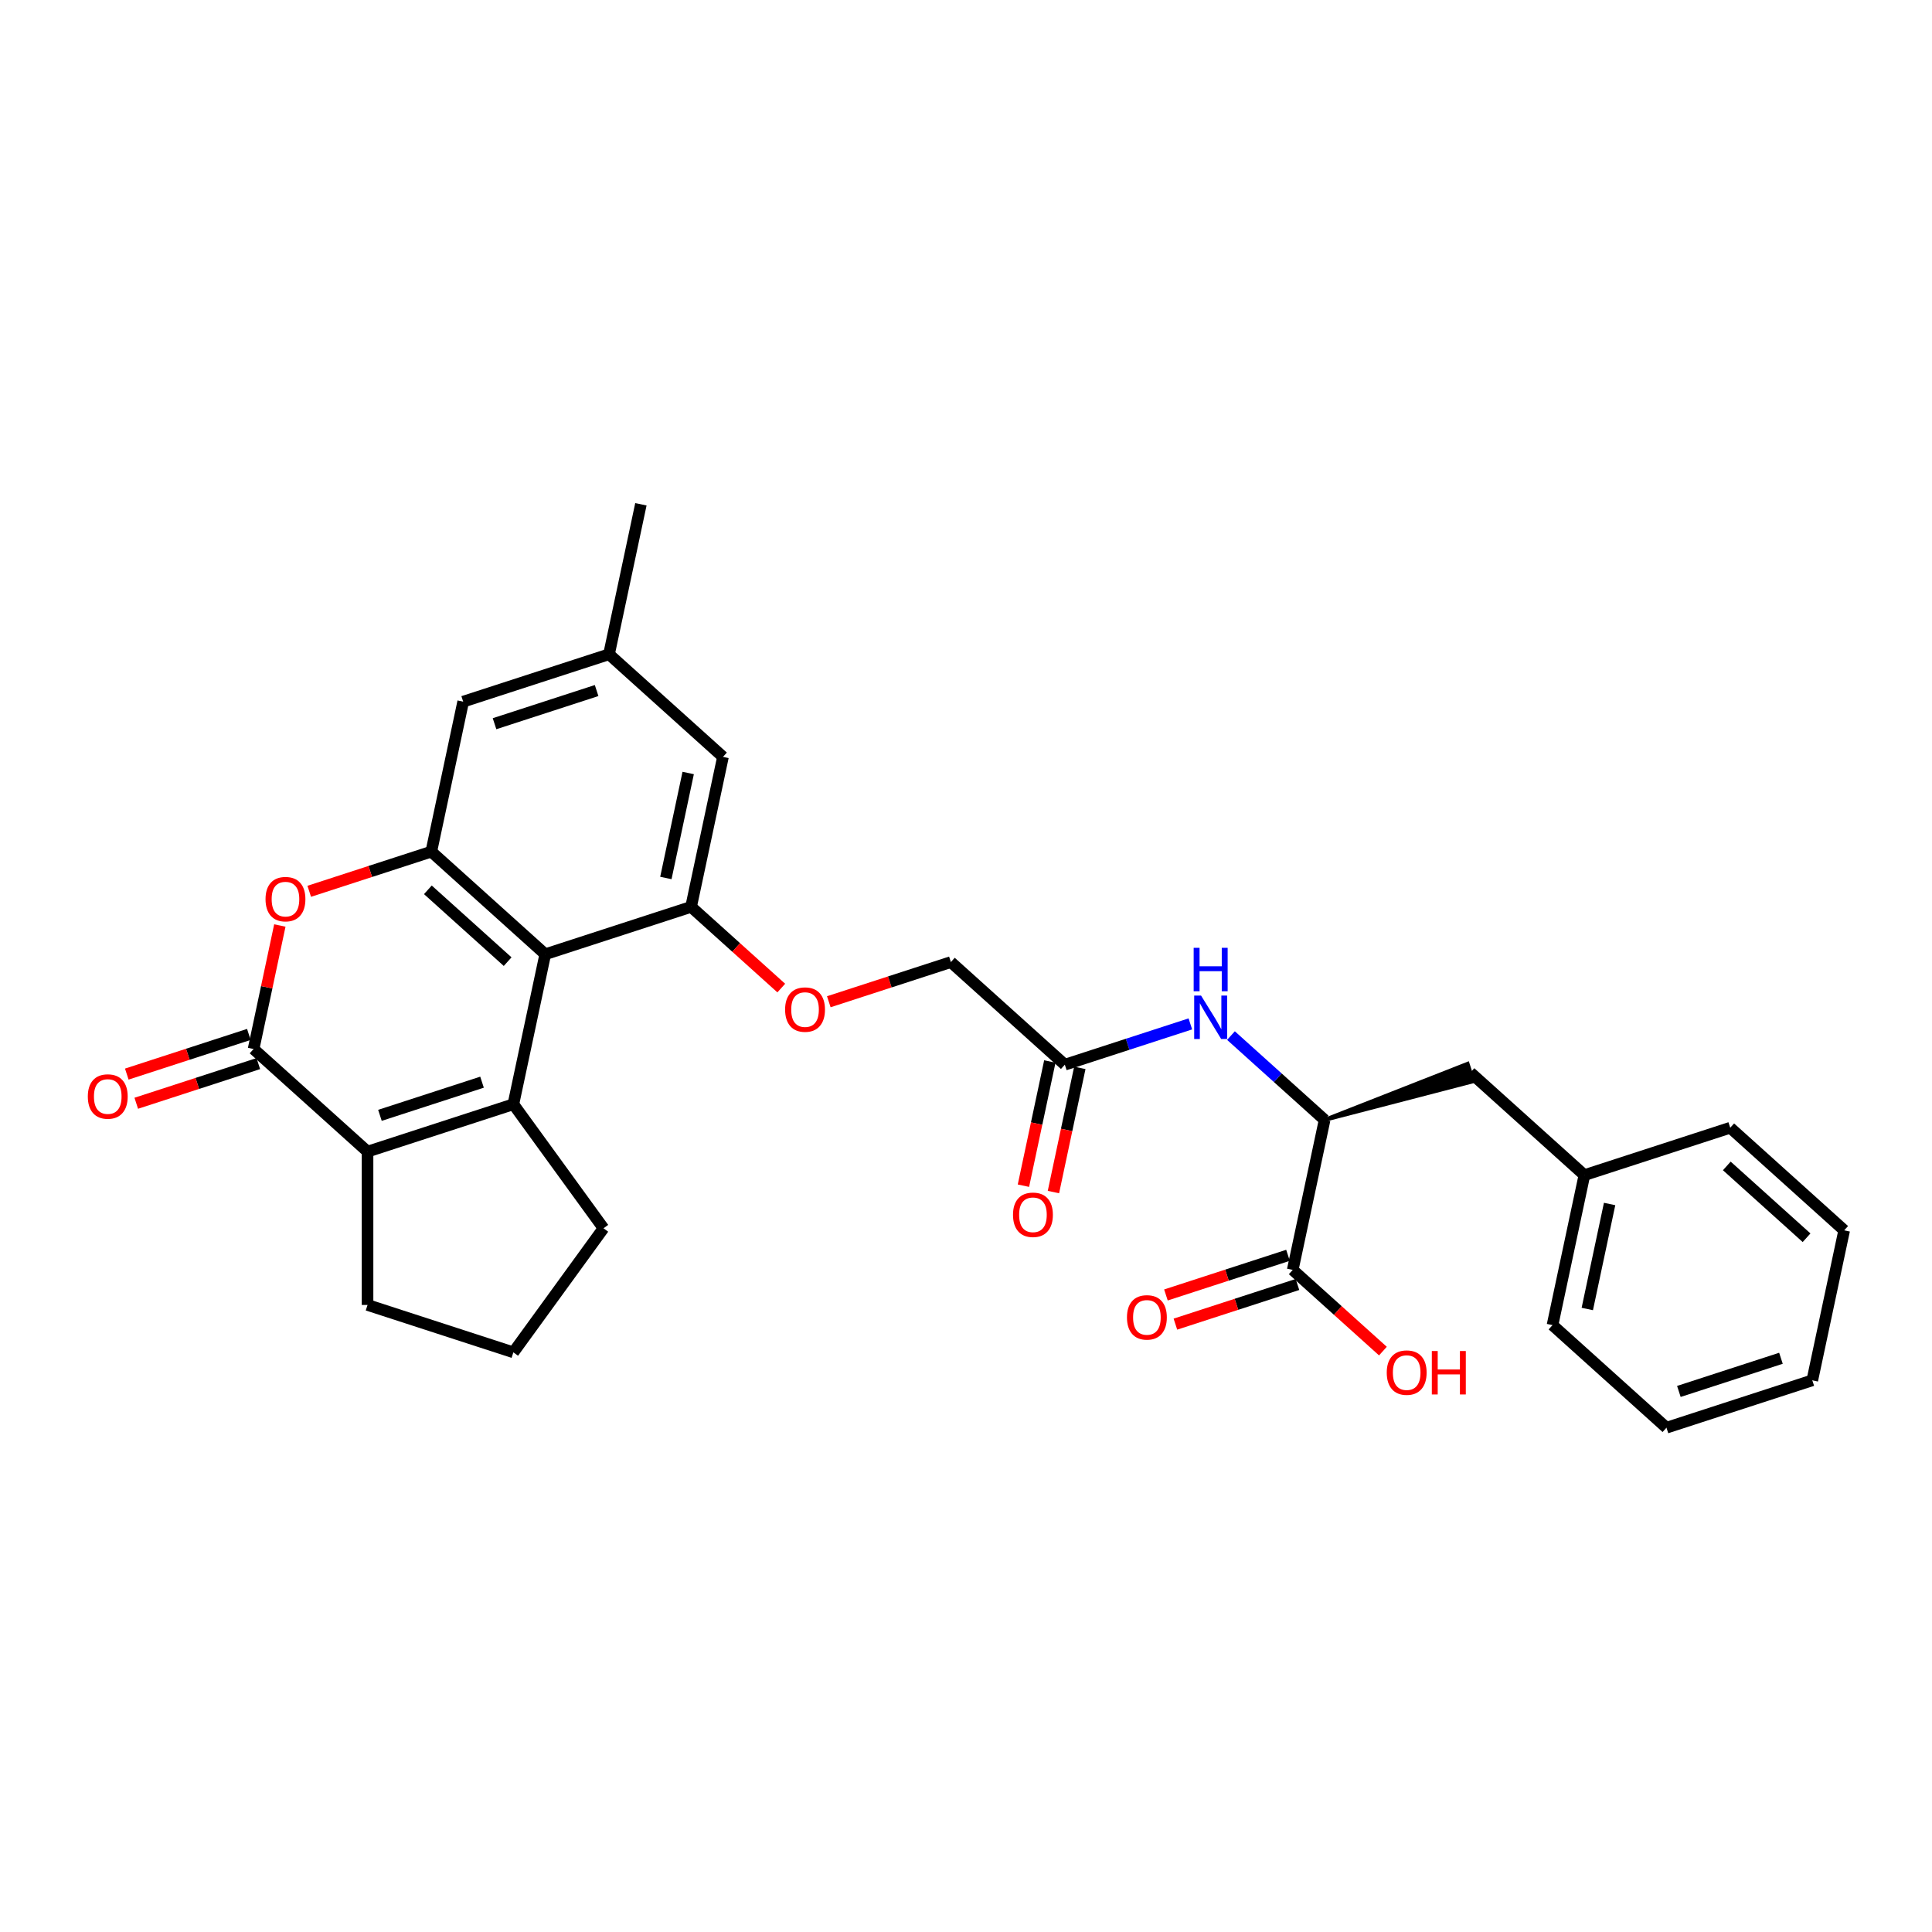 <?xml version='1.0' encoding='iso-8859-1'?>
<svg version='1.1' baseProfile='full'
              xmlns='http://www.w3.org/2000/svg'
                      xmlns:rdkit='http://www.rdkit.org/xml'
                      xmlns:xlink='http://www.w3.org/1999/xlink'
                  xml:space='preserve'
width='1000px' height='1000px' viewBox='0 0 1000 1000'>
<!-- END OF HEADER -->
<rect style='opacity:1.0;fill:#FFFFFF;stroke:none' width='1000' height='1000' x='0' y='0'> </rect>
<path class='bond-0' d='M 265.72,571.55 L 282.222,493.917' style='fill:none;fill-rule:evenodd;stroke:#000000;stroke-width:6px;stroke-linecap:butt;stroke-linejoin:miter;stroke-opacity:1' />
<path class='bond-1' d='M 265.72,571.55 L 190.237,596.076' style='fill:none;fill-rule:evenodd;stroke:#000000;stroke-width:6px;stroke-linecap:butt;stroke-linejoin:miter;stroke-opacity:1' />
<path class='bond-1' d='M 249.493,560.132 L 196.654,577.301' style='fill:none;fill-rule:evenodd;stroke:#000000;stroke-width:6px;stroke-linecap:butt;stroke-linejoin:miter;stroke-opacity:1' />
<path class='bond-19' d='M 265.72,571.55 L 312.371,635.76' style='fill:none;fill-rule:evenodd;stroke:#000000;stroke-width:6px;stroke-linecap:butt;stroke-linejoin:miter;stroke-opacity:1' />
<path class='bond-3' d='M 282.222,493.917 L 223.24,440.81' style='fill:none;fill-rule:evenodd;stroke:#000000;stroke-width:6px;stroke-linecap:butt;stroke-linejoin:miter;stroke-opacity:1' />
<path class='bond-3' d='M 262.753,497.747 L 221.466,460.572' style='fill:none;fill-rule:evenodd;stroke:#000000;stroke-width:6px;stroke-linecap:butt;stroke-linejoin:miter;stroke-opacity:1' />
<path class='bond-5' d='M 282.222,493.917 L 357.705,469.391' style='fill:none;fill-rule:evenodd;stroke:#000000;stroke-width:6px;stroke-linecap:butt;stroke-linejoin:miter;stroke-opacity:1' />
<path class='bond-2' d='M 190.237,596.076 L 131.255,542.969' style='fill:none;fill-rule:evenodd;stroke:#000000;stroke-width:6px;stroke-linecap:butt;stroke-linejoin:miter;stroke-opacity:1' />
<path class='bond-21' d='M 190.237,596.076 L 190.237,675.444' style='fill:none;fill-rule:evenodd;stroke:#000000;stroke-width:6px;stroke-linecap:butt;stroke-linejoin:miter;stroke-opacity:1' />
<path class='bond-4' d='M 131.255,542.969 L 138.05,511.002' style='fill:none;fill-rule:evenodd;stroke:#000000;stroke-width:6px;stroke-linecap:butt;stroke-linejoin:miter;stroke-opacity:1' />
<path class='bond-4' d='M 138.05,511.002 L 144.845,479.034' style='fill:none;fill-rule:evenodd;stroke:#FF0000;stroke-width:6px;stroke-linecap:butt;stroke-linejoin:miter;stroke-opacity:1' />
<path class='bond-13' d='M 128.803,535.42 L 97.212,545.685' style='fill:none;fill-rule:evenodd;stroke:#000000;stroke-width:6px;stroke-linecap:butt;stroke-linejoin:miter;stroke-opacity:1' />
<path class='bond-13' d='M 97.212,545.685 L 65.622,555.949' style='fill:none;fill-rule:evenodd;stroke:#FF0000;stroke-width:6px;stroke-linecap:butt;stroke-linejoin:miter;stroke-opacity:1' />
<path class='bond-13' d='M 133.708,550.517 L 102.117,560.781' style='fill:none;fill-rule:evenodd;stroke:#000000;stroke-width:6px;stroke-linecap:butt;stroke-linejoin:miter;stroke-opacity:1' />
<path class='bond-13' d='M 102.117,560.781 L 70.527,571.046' style='fill:none;fill-rule:evenodd;stroke:#FF0000;stroke-width:6px;stroke-linecap:butt;stroke-linejoin:miter;stroke-opacity:1' />
<path class='bond-11' d='M 223.24,440.81 L 239.741,363.176' style='fill:none;fill-rule:evenodd;stroke:#000000;stroke-width:6px;stroke-linecap:butt;stroke-linejoin:miter;stroke-opacity:1' />
<path class='bond-31' d='M 223.24,440.81 L 191.649,451.074' style='fill:none;fill-rule:evenodd;stroke:#000000;stroke-width:6px;stroke-linecap:butt;stroke-linejoin:miter;stroke-opacity:1' />
<path class='bond-31' d='M 191.649,451.074 L 160.059,461.338' style='fill:none;fill-rule:evenodd;stroke:#FF0000;stroke-width:6px;stroke-linecap:butt;stroke-linejoin:miter;stroke-opacity:1' />
<path class='bond-10' d='M 357.705,469.391 L 381.045,490.406' style='fill:none;fill-rule:evenodd;stroke:#000000;stroke-width:6px;stroke-linecap:butt;stroke-linejoin:miter;stroke-opacity:1' />
<path class='bond-10' d='M 381.045,490.406 L 404.384,511.421' style='fill:none;fill-rule:evenodd;stroke:#FF0000;stroke-width:6px;stroke-linecap:butt;stroke-linejoin:miter;stroke-opacity:1' />
<path class='bond-12' d='M 357.705,469.391 L 374.206,391.758' style='fill:none;fill-rule:evenodd;stroke:#000000;stroke-width:6px;stroke-linecap:butt;stroke-linejoin:miter;stroke-opacity:1' />
<path class='bond-12' d='M 344.653,454.446 L 356.204,400.102' style='fill:none;fill-rule:evenodd;stroke:#000000;stroke-width:6px;stroke-linecap:butt;stroke-linejoin:miter;stroke-opacity:1' />
<path class='bond-6' d='M 685.616,579.661 L 661.379,557.838' style='fill:none;fill-rule:evenodd;stroke:#000000;stroke-width:6px;stroke-linecap:butt;stroke-linejoin:miter;stroke-opacity:1' />
<path class='bond-6' d='M 661.379,557.838 L 637.143,536.015' style='fill:none;fill-rule:evenodd;stroke:#0000FF;stroke-width:6px;stroke-linecap:butt;stroke-linejoin:miter;stroke-opacity:1' />
<path class='bond-7' d='M 685.616,579.661 L 669.114,657.294' style='fill:none;fill-rule:evenodd;stroke:#000000;stroke-width:6px;stroke-linecap:butt;stroke-linejoin:miter;stroke-opacity:1' />
<path class='bond-14' d='M 685.616,579.661 L 762.571,559.664 L 759.627,550.606 Z' style='fill:#000000;fill-rule:evenodd;fill-opacity:1;stroke:#000000;stroke-width:2px;stroke-linecap:butt;stroke-linejoin:miter;stroke-opacity:1;' />
<path class='bond-15' d='M 666.662,649.746 L 635.071,660.01' style='fill:none;fill-rule:evenodd;stroke:#000000;stroke-width:6px;stroke-linecap:butt;stroke-linejoin:miter;stroke-opacity:1' />
<path class='bond-15' d='M 635.071,660.01 L 603.481,670.275' style='fill:none;fill-rule:evenodd;stroke:#FF0000;stroke-width:6px;stroke-linecap:butt;stroke-linejoin:miter;stroke-opacity:1' />
<path class='bond-15' d='M 671.567,664.843 L 639.977,675.107' style='fill:none;fill-rule:evenodd;stroke:#000000;stroke-width:6px;stroke-linecap:butt;stroke-linejoin:miter;stroke-opacity:1' />
<path class='bond-15' d='M 639.977,675.107 L 608.386,685.371' style='fill:none;fill-rule:evenodd;stroke:#FF0000;stroke-width:6px;stroke-linecap:butt;stroke-linejoin:miter;stroke-opacity:1' />
<path class='bond-20' d='M 669.114,657.294 L 692.454,678.31' style='fill:none;fill-rule:evenodd;stroke:#000000;stroke-width:6px;stroke-linecap:butt;stroke-linejoin:miter;stroke-opacity:1' />
<path class='bond-20' d='M 692.454,678.31 L 715.794,699.325' style='fill:none;fill-rule:evenodd;stroke:#FF0000;stroke-width:6px;stroke-linecap:butt;stroke-linejoin:miter;stroke-opacity:1' />
<path class='bond-8' d='M 616.126,529.968 L 583.639,540.524' style='fill:none;fill-rule:evenodd;stroke:#0000FF;stroke-width:6px;stroke-linecap:butt;stroke-linejoin:miter;stroke-opacity:1' />
<path class='bond-8' d='M 583.639,540.524 L 551.151,551.08' style='fill:none;fill-rule:evenodd;stroke:#000000;stroke-width:6px;stroke-linecap:butt;stroke-linejoin:miter;stroke-opacity:1' />
<path class='bond-9' d='M 551.151,551.08 L 492.17,497.972' style='fill:none;fill-rule:evenodd;stroke:#000000;stroke-width:6px;stroke-linecap:butt;stroke-linejoin:miter;stroke-opacity:1' />
<path class='bond-17' d='M 543.388,549.429 L 536.556,581.571' style='fill:none;fill-rule:evenodd;stroke:#000000;stroke-width:6px;stroke-linecap:butt;stroke-linejoin:miter;stroke-opacity:1' />
<path class='bond-17' d='M 536.556,581.571 L 529.724,613.713' style='fill:none;fill-rule:evenodd;stroke:#FF0000;stroke-width:6px;stroke-linecap:butt;stroke-linejoin:miter;stroke-opacity:1' />
<path class='bond-17' d='M 558.915,552.73 L 552.083,584.872' style='fill:none;fill-rule:evenodd;stroke:#000000;stroke-width:6px;stroke-linecap:butt;stroke-linejoin:miter;stroke-opacity:1' />
<path class='bond-17' d='M 552.083,584.872 L 545.251,617.013' style='fill:none;fill-rule:evenodd;stroke:#FF0000;stroke-width:6px;stroke-linecap:butt;stroke-linejoin:miter;stroke-opacity:1' />
<path class='bond-18' d='M 428.988,518.501 L 460.579,508.237' style='fill:none;fill-rule:evenodd;stroke:#FF0000;stroke-width:6px;stroke-linecap:butt;stroke-linejoin:miter;stroke-opacity:1' />
<path class='bond-18' d='M 460.579,508.237 L 492.17,497.972' style='fill:none;fill-rule:evenodd;stroke:#000000;stroke-width:6px;stroke-linecap:butt;stroke-linejoin:miter;stroke-opacity:1' />
<path class='bond-32' d='M 239.741,363.176 L 315.225,338.65' style='fill:none;fill-rule:evenodd;stroke:#000000;stroke-width:6px;stroke-linecap:butt;stroke-linejoin:miter;stroke-opacity:1' />
<path class='bond-32' d='M 255.969,374.594 L 308.807,357.426' style='fill:none;fill-rule:evenodd;stroke:#000000;stroke-width:6px;stroke-linecap:butt;stroke-linejoin:miter;stroke-opacity:1' />
<path class='bond-16' d='M 374.206,391.758 L 315.225,338.65' style='fill:none;fill-rule:evenodd;stroke:#000000;stroke-width:6px;stroke-linecap:butt;stroke-linejoin:miter;stroke-opacity:1' />
<path class='bond-22' d='M 761.099,555.135 L 820.081,608.242' style='fill:none;fill-rule:evenodd;stroke:#000000;stroke-width:6px;stroke-linecap:butt;stroke-linejoin:miter;stroke-opacity:1' />
<path class='bond-24' d='M 315.225,338.65 L 331.726,261.017' style='fill:none;fill-rule:evenodd;stroke:#000000;stroke-width:6px;stroke-linecap:butt;stroke-linejoin:miter;stroke-opacity:1' />
<path class='bond-23' d='M 312.371,635.76 L 265.72,699.97' style='fill:none;fill-rule:evenodd;stroke:#000000;stroke-width:6px;stroke-linecap:butt;stroke-linejoin:miter;stroke-opacity:1' />
<path class='bond-30' d='M 190.237,675.444 L 265.72,699.97' style='fill:none;fill-rule:evenodd;stroke:#000000;stroke-width:6px;stroke-linecap:butt;stroke-linejoin:miter;stroke-opacity:1' />
<path class='bond-25' d='M 820.081,608.242 L 803.579,685.876' style='fill:none;fill-rule:evenodd;stroke:#000000;stroke-width:6px;stroke-linecap:butt;stroke-linejoin:miter;stroke-opacity:1' />
<path class='bond-25' d='M 833.132,623.188 L 821.581,677.531' style='fill:none;fill-rule:evenodd;stroke:#000000;stroke-width:6px;stroke-linecap:butt;stroke-linejoin:miter;stroke-opacity:1' />
<path class='bond-26' d='M 820.081,608.242 L 895.564,583.716' style='fill:none;fill-rule:evenodd;stroke:#000000;stroke-width:6px;stroke-linecap:butt;stroke-linejoin:miter;stroke-opacity:1' />
<path class='bond-28' d='M 803.579,685.876 L 862.561,738.983' style='fill:none;fill-rule:evenodd;stroke:#000000;stroke-width:6px;stroke-linecap:butt;stroke-linejoin:miter;stroke-opacity:1' />
<path class='bond-27' d='M 895.564,583.716 L 954.545,636.824' style='fill:none;fill-rule:evenodd;stroke:#000000;stroke-width:6px;stroke-linecap:butt;stroke-linejoin:miter;stroke-opacity:1' />
<path class='bond-27' d='M 893.79,603.479 L 935.077,640.654' style='fill:none;fill-rule:evenodd;stroke:#000000;stroke-width:6px;stroke-linecap:butt;stroke-linejoin:miter;stroke-opacity:1' />
<path class='bond-29' d='M 954.545,636.824 L 938.044,714.457' style='fill:none;fill-rule:evenodd;stroke:#000000;stroke-width:6px;stroke-linecap:butt;stroke-linejoin:miter;stroke-opacity:1' />
<path class='bond-33' d='M 862.561,738.983 L 938.044,714.457' style='fill:none;fill-rule:evenodd;stroke:#000000;stroke-width:6px;stroke-linecap:butt;stroke-linejoin:miter;stroke-opacity:1' />
<path class='bond-33' d='M 868.978,720.207 L 921.816,703.039' style='fill:none;fill-rule:evenodd;stroke:#000000;stroke-width:6px;stroke-linecap:butt;stroke-linejoin:miter;stroke-opacity:1' />
<path  class='atom-5' d='M 137.439 465.399
Q 137.439 460.002, 140.106 456.986
Q 142.773 453.97, 147.757 453.97
Q 152.741 453.97, 155.408 456.986
Q 158.075 460.002, 158.075 465.399
Q 158.075 470.859, 155.376 473.971
Q 152.678 477.05, 147.757 477.05
Q 142.804 477.05, 140.106 473.971
Q 137.439 470.891, 137.439 465.399
M 147.757 474.51
Q 151.186 474.51, 153.027 472.225
Q 154.9 469.907, 154.9 465.399
Q 154.9 460.986, 153.027 458.764
Q 151.186 456.51, 147.757 456.51
Q 144.328 456.51, 142.455 458.732
Q 140.614 460.954, 140.614 465.399
Q 140.614 469.939, 142.455 472.225
Q 144.328 474.51, 147.757 474.51
' fill='#FF0000'/>
<path  class='atom-9' d='M 621.666 515.315
L 629.031 527.22
Q 629.761 528.395, 630.936 530.522
Q 632.111 532.649, 632.174 532.776
L 632.174 515.315
L 635.158 515.315
L 635.158 537.792
L 632.079 537.792
L 624.174 524.776
Q 623.253 523.252, 622.269 521.506
Q 621.317 519.76, 621.031 519.22
L 621.031 537.792
L 618.11 537.792
L 618.11 515.315
L 621.666 515.315
' fill='#0000FF'/>
<path  class='atom-9' d='M 617.84 490.591
L 620.888 490.591
L 620.888 500.146
L 632.381 500.146
L 632.381 490.591
L 635.428 490.591
L 635.428 513.068
L 632.381 513.068
L 632.381 502.686
L 620.888 502.686
L 620.888 513.068
L 617.84 513.068
L 617.84 490.591
' fill='#0000FF'/>
<path  class='atom-11' d='M 406.369 522.562
Q 406.369 517.165, 409.035 514.149
Q 411.702 511.133, 416.686 511.133
Q 421.671 511.133, 424.337 514.149
Q 427.004 517.165, 427.004 522.562
Q 427.004 528.022, 424.306 531.133
Q 421.607 534.213, 416.686 534.213
Q 411.734 534.213, 409.035 531.133
Q 406.369 528.054, 406.369 522.562
M 416.686 531.673
Q 420.115 531.673, 421.956 529.387
Q 423.83 527.07, 423.83 522.562
Q 423.83 518.149, 421.956 515.927
Q 420.115 513.673, 416.686 513.673
Q 413.258 513.673, 411.385 515.895
Q 409.543 518.117, 409.543 522.562
Q 409.543 527.102, 411.385 529.387
Q 413.258 531.673, 416.686 531.673
' fill='#FF0000'/>
<path  class='atom-14' d='M 45.455 567.558
Q 45.455 562.161, 48.121 559.145
Q 50.788 556.129, 55.772 556.129
Q 60.757 556.129, 63.423 559.145
Q 66.09 562.161, 66.09 567.558
Q 66.09 573.019, 63.392 576.13
Q 60.693 579.209, 55.772 579.209
Q 50.82 579.209, 48.121 576.13
Q 45.455 573.05, 45.455 567.558
M 55.772 576.67
Q 59.201 576.67, 61.042 574.384
Q 62.915 572.066, 62.915 567.558
Q 62.915 563.145, 61.042 560.923
Q 59.201 558.669, 55.772 558.669
Q 52.344 558.669, 50.471 560.891
Q 48.629 563.114, 48.629 567.558
Q 48.629 572.098, 50.471 574.384
Q 52.344 576.67, 55.772 576.67
' fill='#FF0000'/>
<path  class='atom-16' d='M 583.314 681.884
Q 583.314 676.487, 585.98 673.471
Q 588.647 670.455, 593.631 670.455
Q 598.616 670.455, 601.282 673.471
Q 603.949 676.487, 603.949 681.884
Q 603.949 687.344, 601.251 690.455
Q 598.552 693.535, 593.631 693.535
Q 588.679 693.535, 585.98 690.455
Q 583.314 687.376, 583.314 681.884
M 593.631 690.995
Q 597.06 690.995, 598.901 688.709
Q 600.774 686.392, 600.774 681.884
Q 600.774 677.471, 598.901 675.249
Q 597.06 672.995, 593.631 672.995
Q 590.203 672.995, 588.33 675.217
Q 586.488 677.439, 586.488 681.884
Q 586.488 686.424, 588.33 688.709
Q 590.203 690.995, 593.631 690.995
' fill='#FF0000'/>
<path  class='atom-18' d='M 524.332 628.776
Q 524.332 623.379, 526.999 620.363
Q 529.665 617.347, 534.65 617.347
Q 539.634 617.347, 542.301 620.363
Q 544.968 623.379, 544.968 628.776
Q 544.968 634.237, 542.269 637.348
Q 539.571 640.428, 534.65 640.428
Q 529.697 640.428, 526.999 637.348
Q 524.332 634.269, 524.332 628.776
M 534.65 637.888
Q 538.078 637.888, 539.92 635.602
Q 541.793 633.284, 541.793 628.776
Q 541.793 624.364, 539.92 622.141
Q 538.078 619.887, 534.65 619.887
Q 531.221 619.887, 529.348 622.109
Q 527.507 624.332, 527.507 628.776
Q 527.507 633.316, 529.348 635.602
Q 531.221 637.888, 534.65 637.888
' fill='#FF0000'/>
<path  class='atom-21' d='M 717.778 710.465
Q 717.778 705.068, 720.445 702.052
Q 723.112 699.036, 728.096 699.036
Q 733.08 699.036, 735.747 702.052
Q 738.414 705.068, 738.414 710.465
Q 738.414 715.926, 735.715 719.037
Q 733.017 722.116, 728.096 722.116
Q 723.144 722.116, 720.445 719.037
Q 717.778 715.957, 717.778 710.465
M 728.096 719.576
Q 731.525 719.576, 733.366 717.291
Q 735.239 714.973, 735.239 710.465
Q 735.239 706.052, 733.366 703.83
Q 731.525 701.576, 728.096 701.576
Q 724.667 701.576, 722.794 703.798
Q 720.953 706.02, 720.953 710.465
Q 720.953 715.005, 722.794 717.291
Q 724.667 719.576, 728.096 719.576
' fill='#FF0000'/>
<path  class='atom-21' d='M 741.112 699.29
L 744.16 699.29
L 744.16 708.846
L 755.653 708.846
L 755.653 699.29
L 758.7 699.29
L 758.7 721.767
L 755.653 721.767
L 755.653 711.386
L 744.16 711.386
L 744.16 721.767
L 741.112 721.767
L 741.112 699.29
' fill='#FF0000'/>
</svg>

